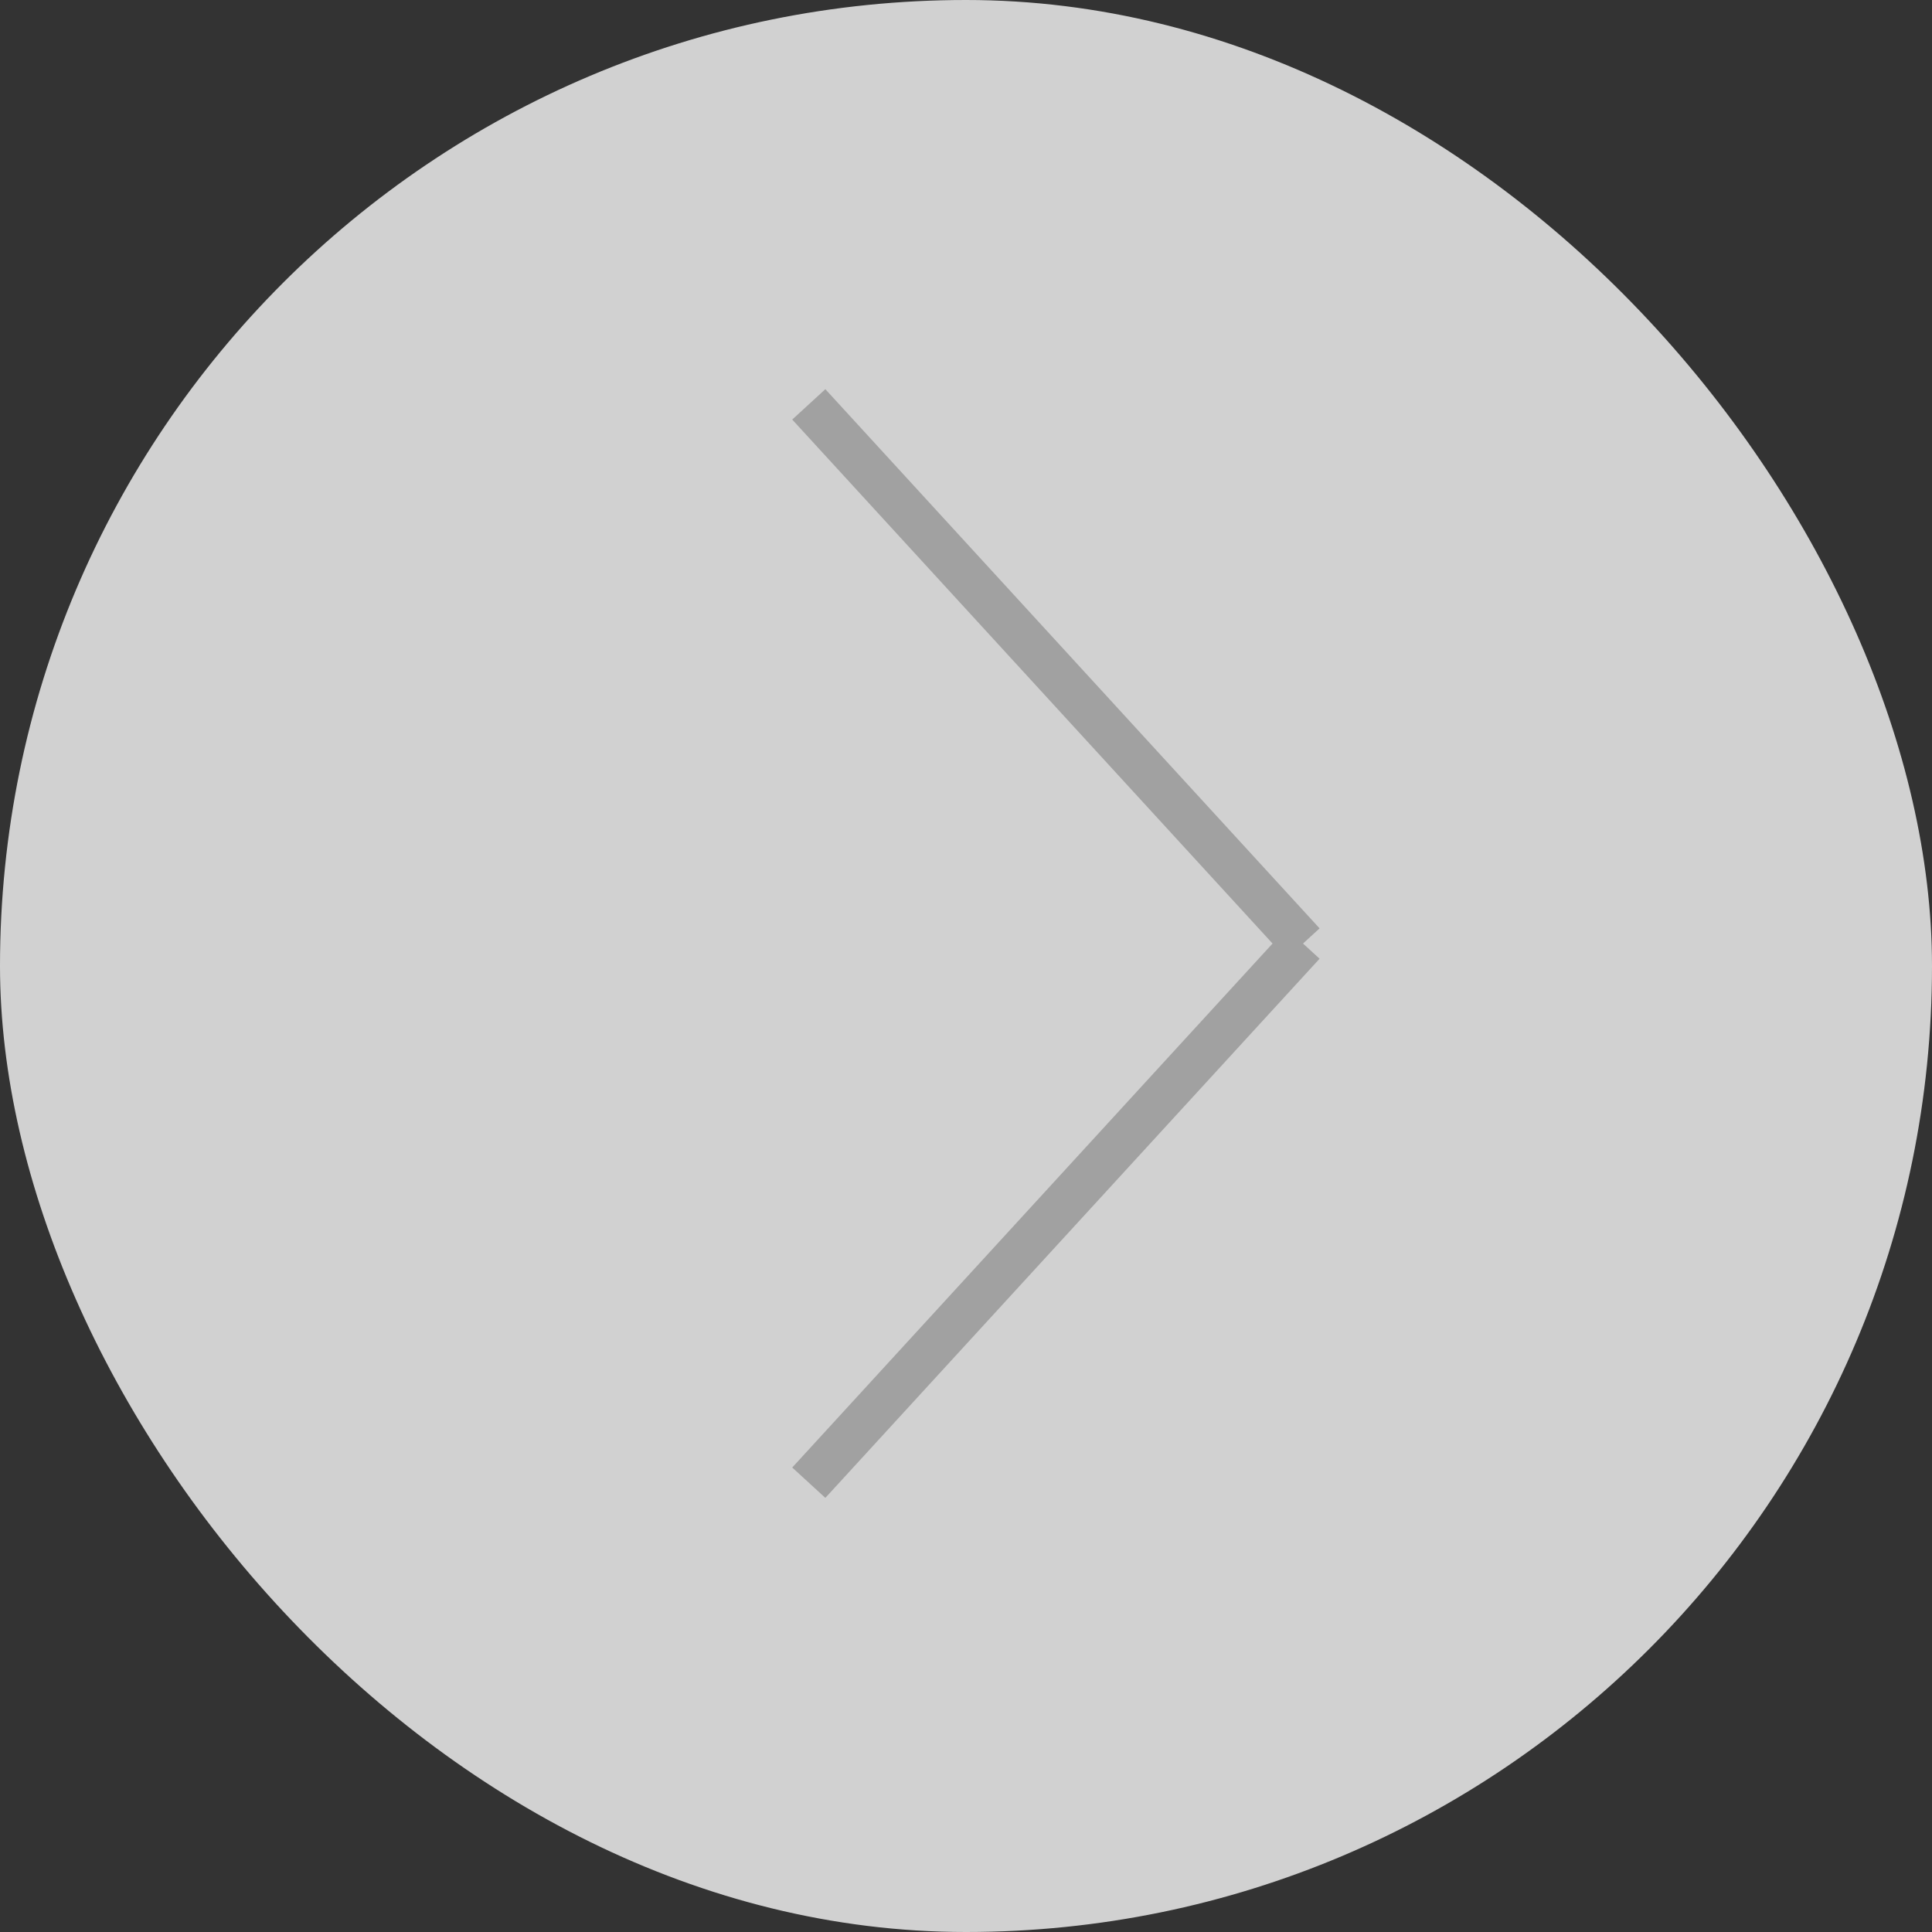 <svg xmlns="http://www.w3.org/2000/svg" width="43" height="43" viewBox="0 0 43 43">
  <rect x="0" y="0" width="43" height="43" fill="#333333" stroke="none"/>
  <g id="Group_759" data-name="Group 759" transform="translate(-1548 -3015)">
    <rect id="Rectangle_323" data-name="Rectangle 323" width="43" height="43" rx="21.5" transform="translate(1548 3015)" fill="#fff" opacity="0.777"/>
    <g id="Group_758" data-name="Group 758" transform="translate(-128.696 -17.9)" opacity="0.495">
      <g id="Group_758-2" data-name="Group 758" transform="translate(1694.888 3041.9)">
        <line id="Line_11" data-name="Line 11" x2="11" y2="12" transform="translate(-0.191)" fill="none" stroke="#707070" stroke-width="1"/>
        <line id="Line_12" data-name="Line 12" y1="12" x2="11" transform="translate(-0.191 12)" fill="none" stroke="#707070" stroke-width="1"/>
      </g>
    </g>
  </g>
</svg>
